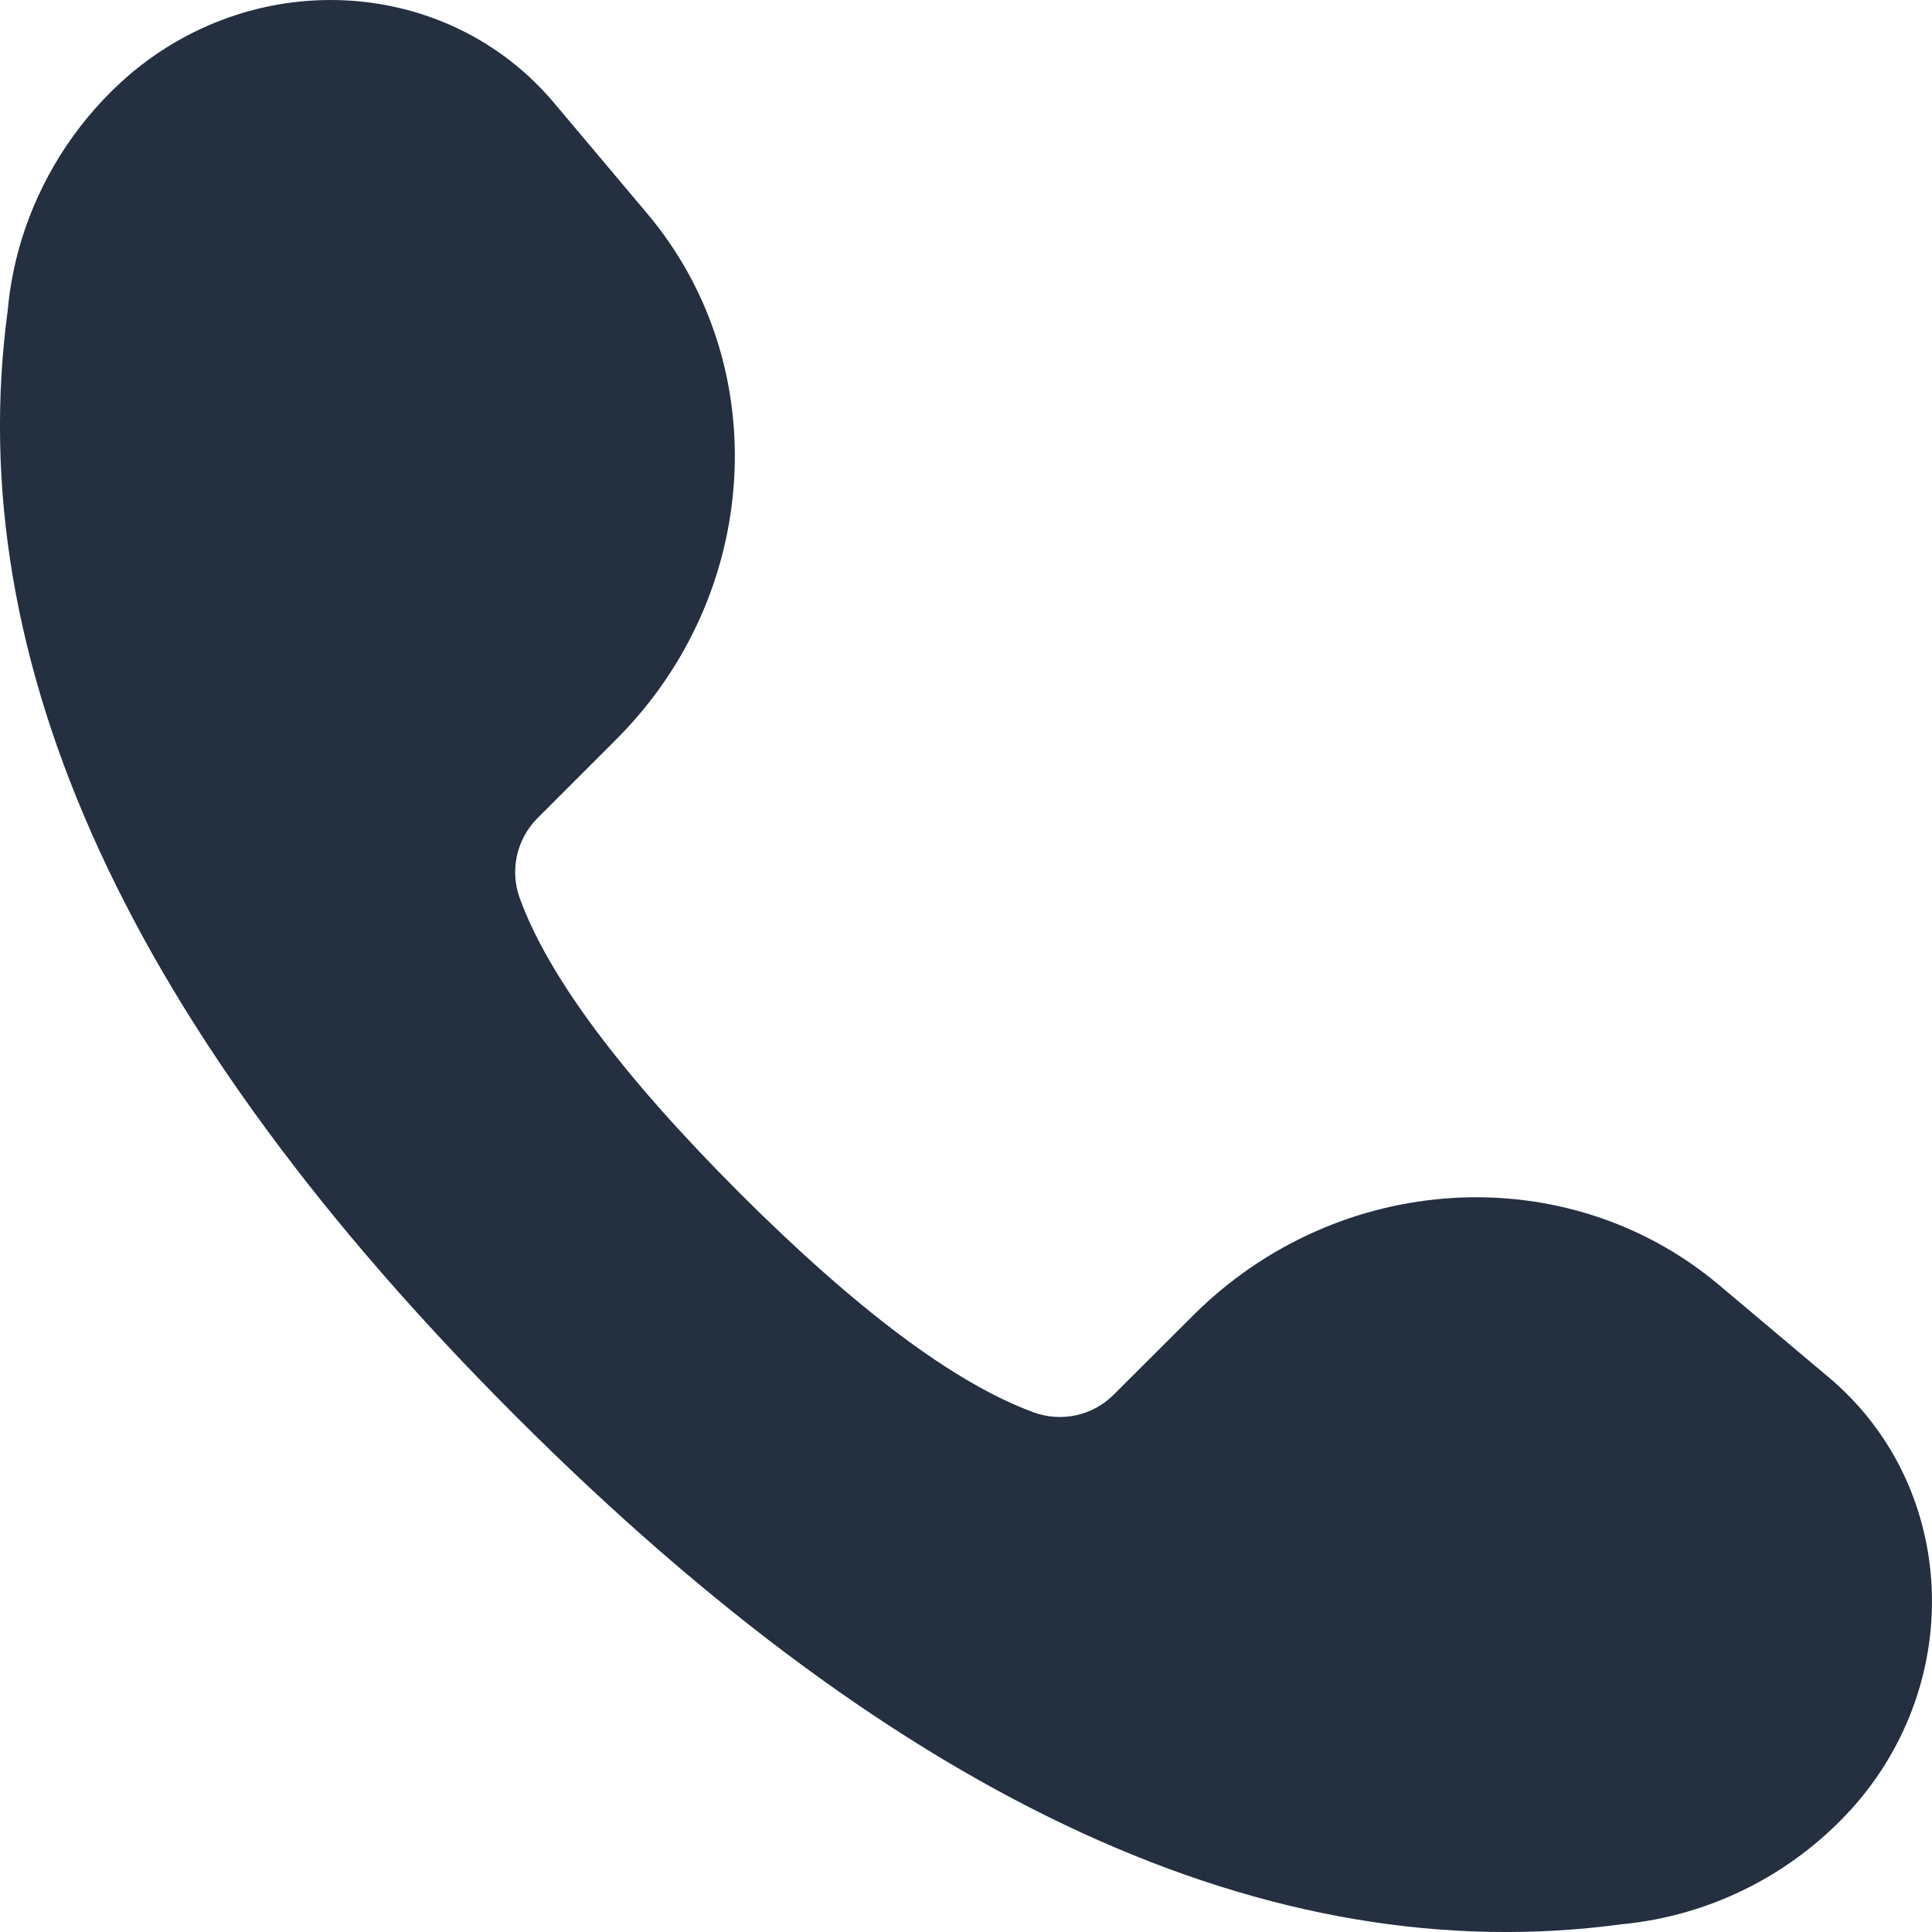 <?xml version="1.0" encoding="UTF-8"?> <svg xmlns="http://www.w3.org/2000/svg" width="12" height="12" viewBox="0 0 12 12" fill="none"> <path d="M7.408 8.173C8.311 7.27 9.732 7.187 10.677 7.981L11.36 8.556C12.139 9.212 12.218 10.395 11.535 11.196C11.163 11.627 10.639 11.898 10.072 11.952C7.89 12.246 5.601 11.194 3.204 8.797C0.806 6.399 -0.246 4.109 0.048 1.928C0.063 1.757 0.099 1.589 0.154 1.427C0.281 1.054 0.505 0.722 0.804 0.464C1.606 -0.218 2.788 -0.139 3.443 0.641L4.018 1.324C4.814 2.267 4.731 3.689 3.828 4.592L3.338 5.082C3.208 5.213 3.165 5.407 3.229 5.581C3.407 6.068 3.862 6.677 4.592 7.408C5.324 8.139 5.932 8.593 6.419 8.772C6.593 8.836 6.788 8.793 6.918 8.662L7.408 8.173Z" fill="#242F40"></path> </svg> 
